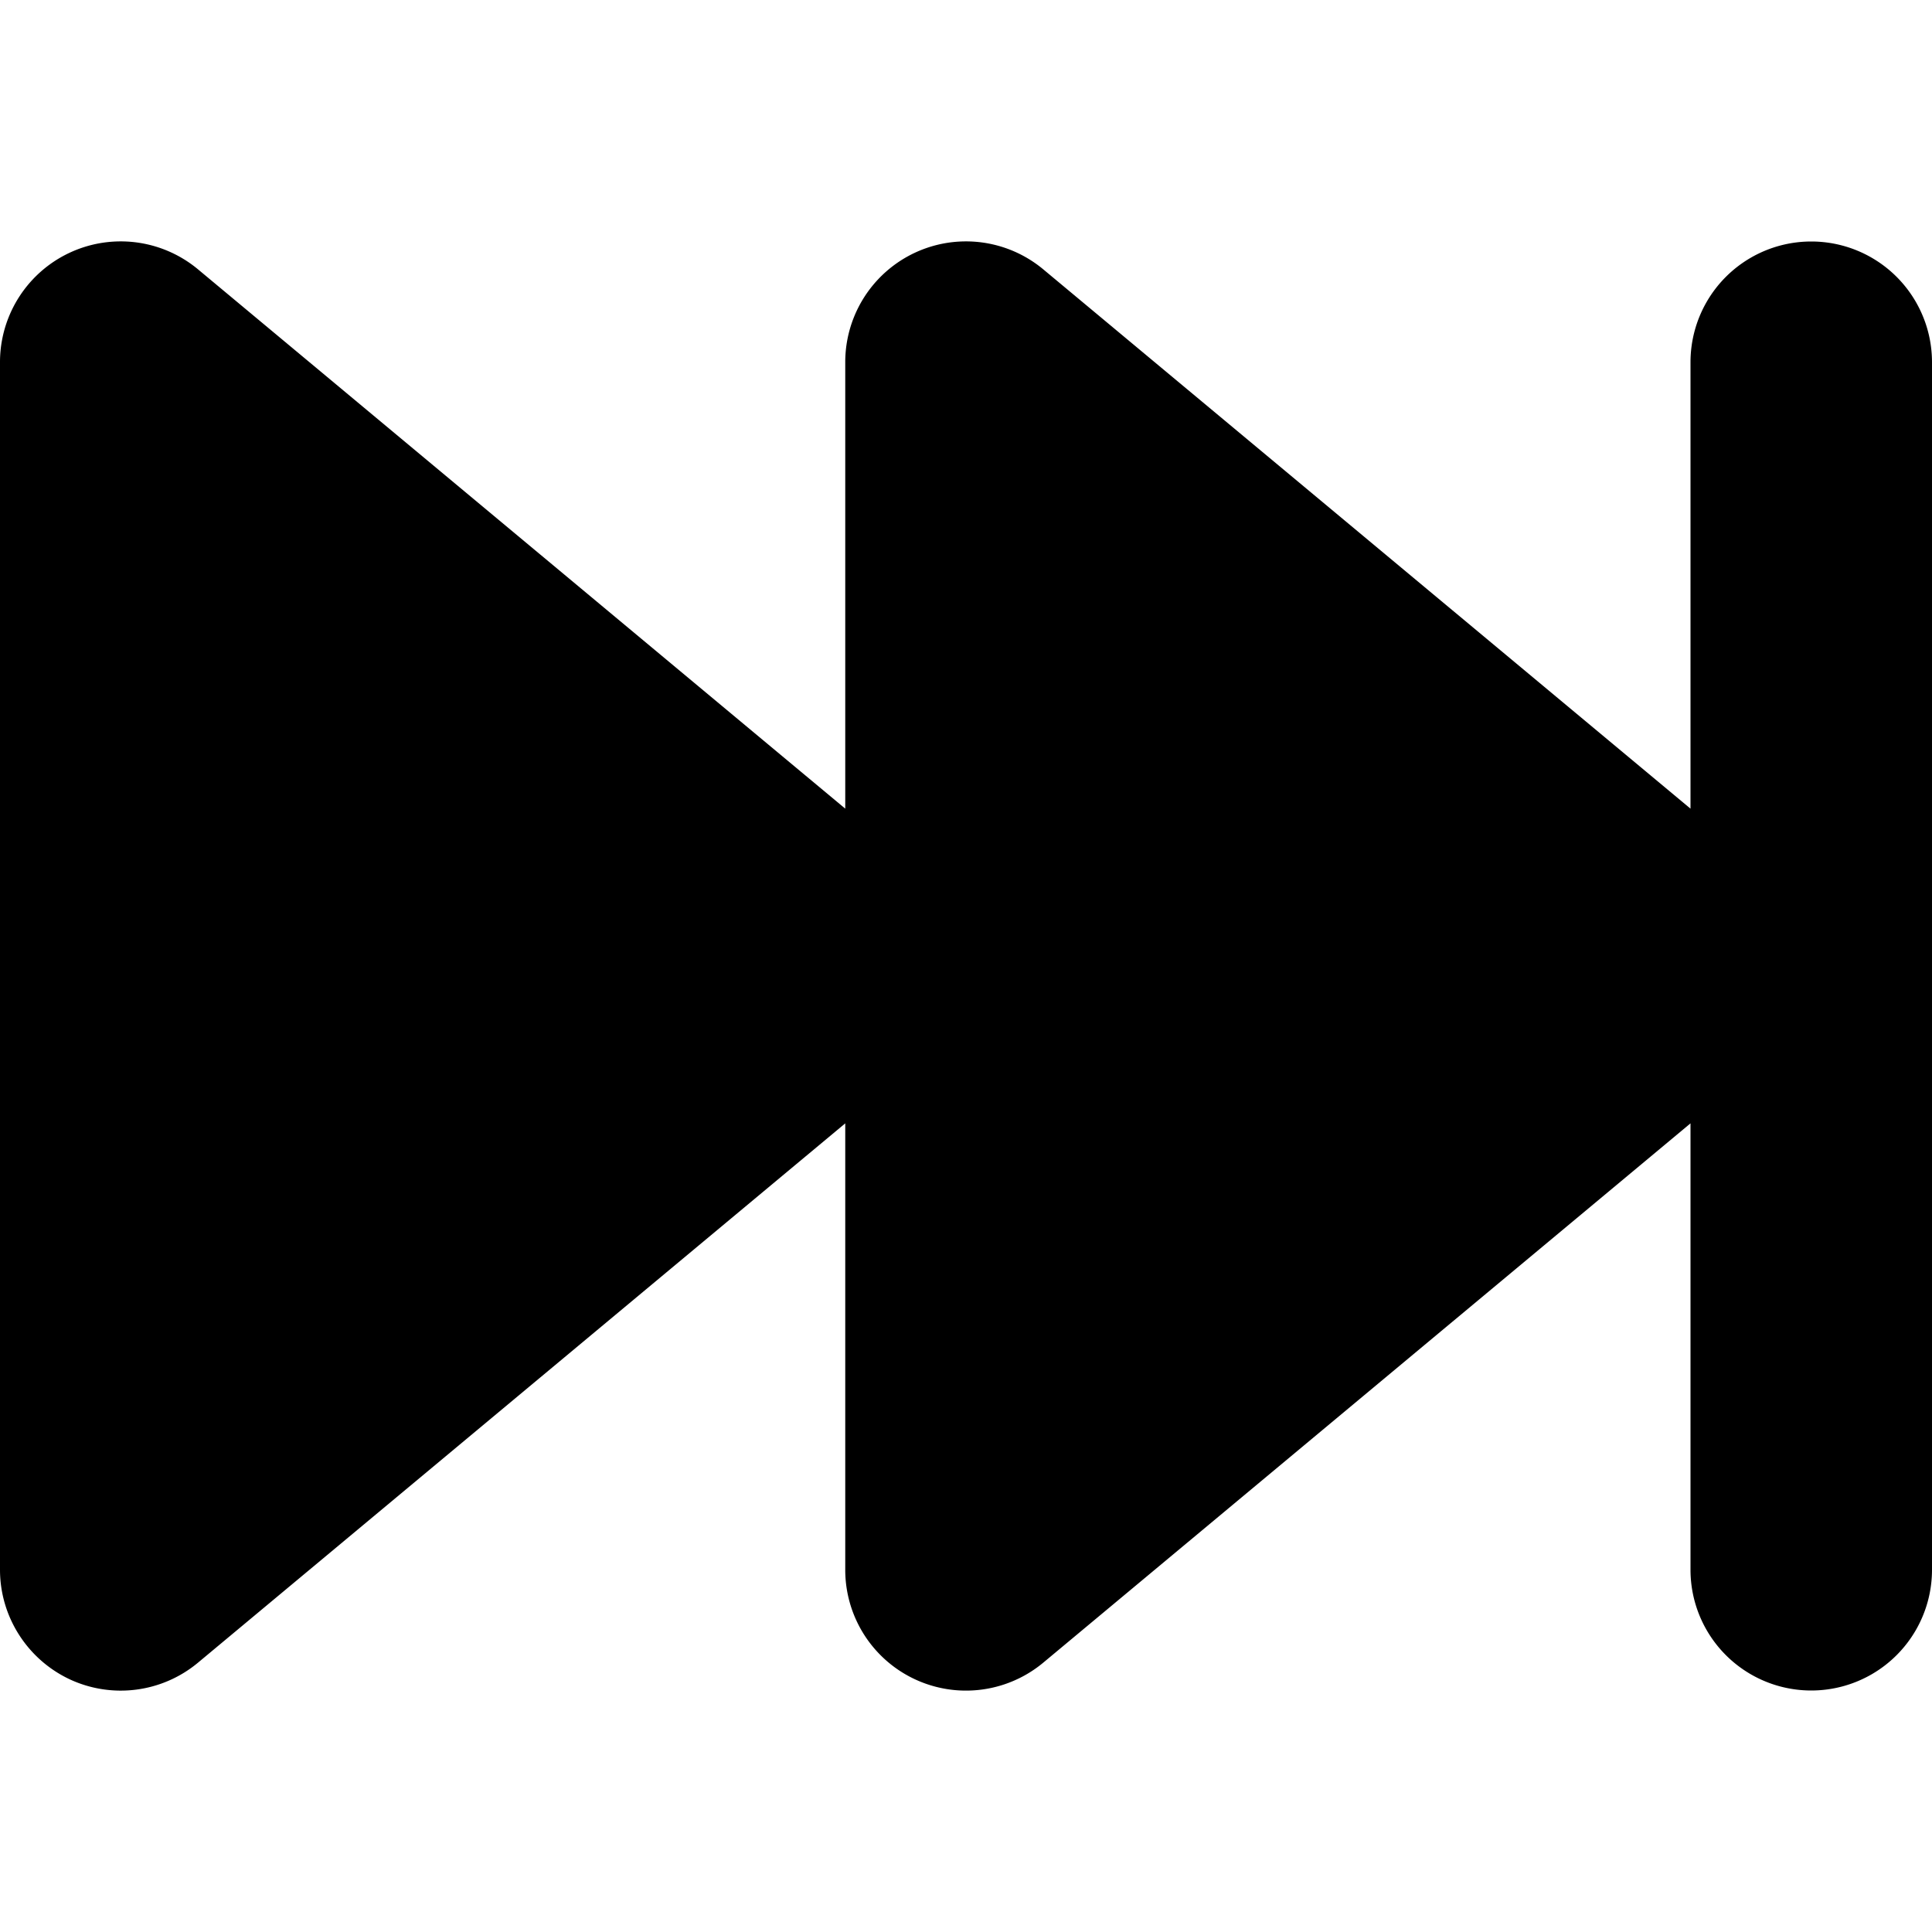 <svg xmlns="http://www.w3.org/2000/svg" viewBox="0 0 512 512"><!--! Font Awesome Free 6.4.2 by @fontawesome - https://fontawesome.com License - https://fontawesome.com/license/free (Icons: CC BY 4.0, Fonts: SIL OFL 1.1, Code: MIT License) Copyright 2023 Fonticons, Inc.--><path d="M18.4 445a32 32 0 0 0 34.1-4.4L224 297.7V416a32 32 0 0 0 52.5 24.6L448 297.7V416a32 32 0 1 0 64 0V96a32 32 0 1 0-64 0v118.3L276.5 71.4A32 32 0 0 0 224 96v118.3L52.5 71.4A32 32 0 0 0 0 96v320c0 12.4 7.2 23.7 18.4 29z"/></svg>